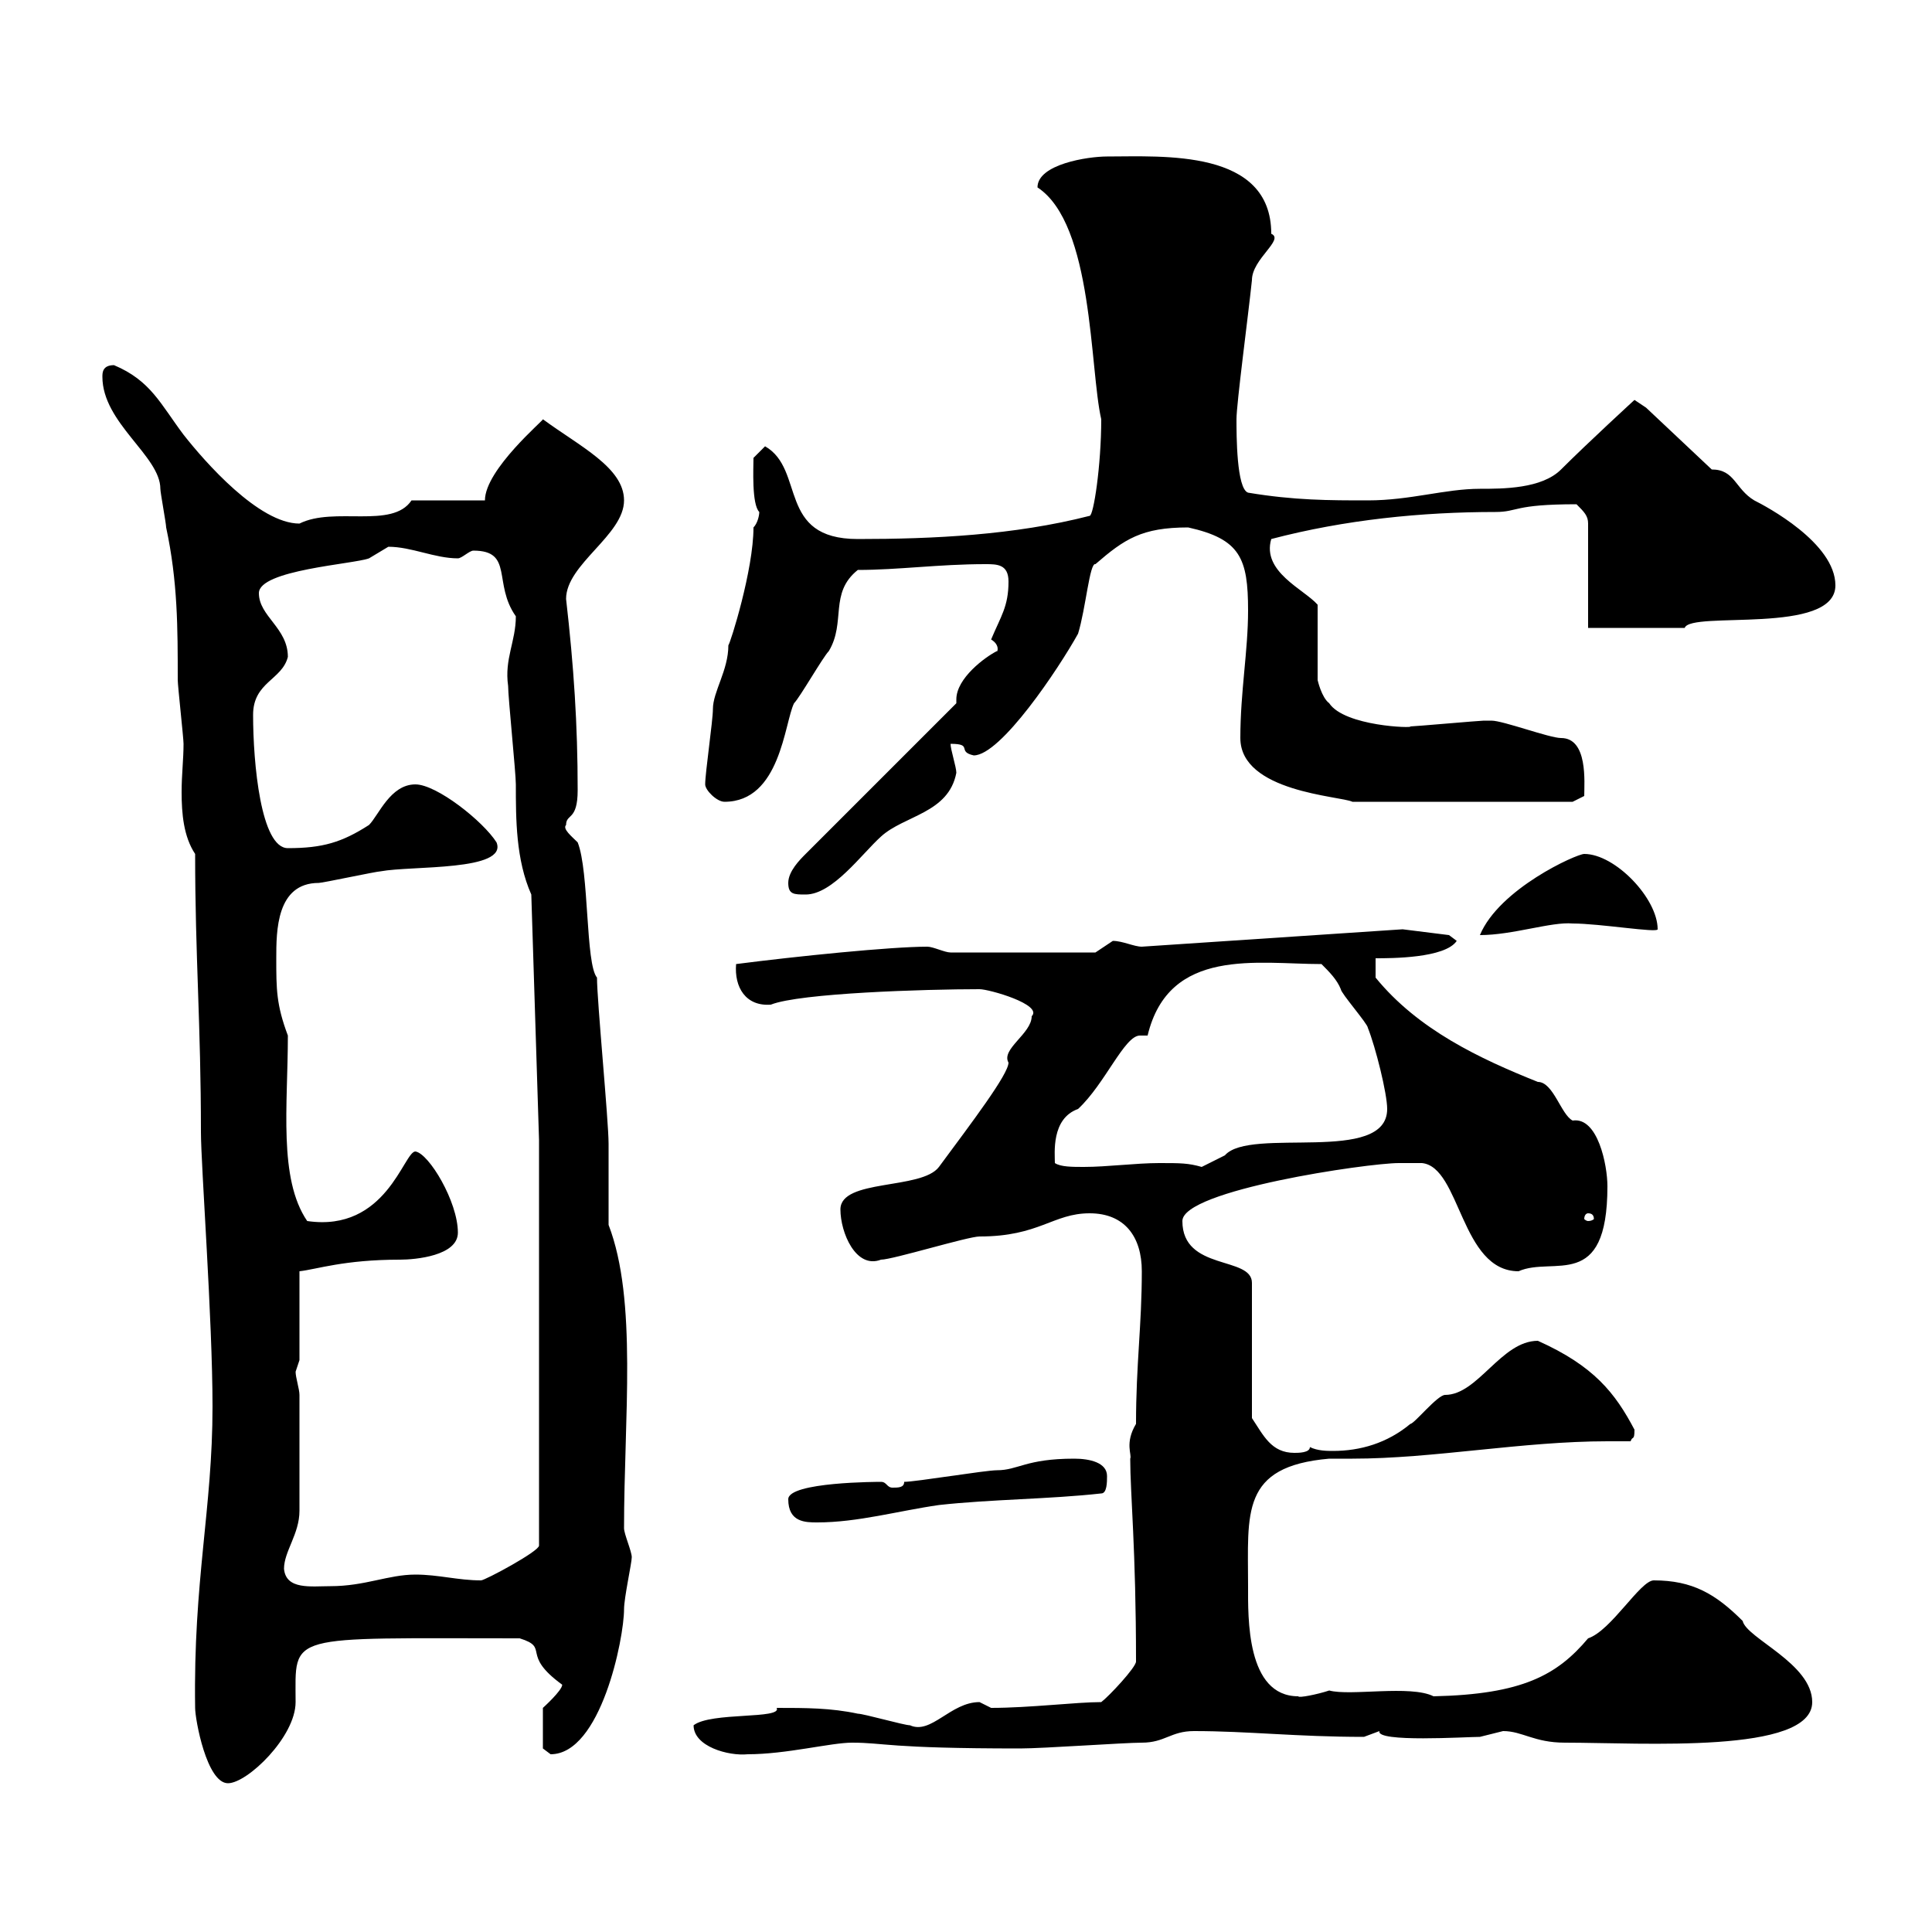 <svg xmlns="http://www.w3.org/2000/svg" xmlns:xlink="http://www.w3.org/1999/xlink" width="300" height="300"><path d="M30.30 265.20C30.30 267 32.10 276.90 35.40 276.90C38.40 276.90 45.90 269.70 45.90 264.30C45.90 253.50 44.10 254.40 80.70 254.40C85.50 255.90 80.70 256.80 87.30 261.60C87.30 262.50 84.30 265.20 84.30 265.20L84.30 271.50C84.30 271.50 85.50 272.40 85.50 272.40C93.30 272.40 96.90 254.40 96.90 249.90C96.90 248.10 98.10 242.70 98.10 241.80C98.10 240.90 96.90 238.20 96.90 237.30C96.90 220.20 99 201.90 94.50 190.20C94.50 189.60 94.50 178.80 94.50 177.60C94.50 174 92.70 155.40 92.70 151.80C90.90 149.70 91.50 135.30 89.70 130.80C88.80 129.90 87.30 128.70 87.90 128.10C87.90 126.30 89.70 127.50 89.70 122.70C89.70 112.50 89.10 103.50 87.90 93C87.90 87.60 96.90 83.10 96.90 77.70C96.90 72.60 90 69.30 84.30 65.10C84.60 65.10 75.30 72.90 75.30 77.70L63.90 77.70C60.90 82.20 51.90 78.60 46.50 81.30C40.20 81.30 31.80 71.70 28.50 67.50C24.90 62.70 23.40 59.10 17.70 56.70C15.90 56.70 15.90 57.90 15.90 58.50C15.90 65.70 24.90 70.80 24.90 75.90C24.90 76.50 25.80 81.30 25.80 81.90C27.60 90.30 27.60 97.50 27.60 105.60C27.60 106.50 28.50 114.60 28.50 115.50C28.50 117.90 28.20 120.30 28.20 123C28.20 126.30 28.50 129.90 30.30 132.60C30.30 148.50 31.20 159 31.20 175.80C31.20 180.90 33 204.90 33 218.40C33 234.30 30 245.40 30.30 265.20ZM107.70 267.90C107.70 271.20 113.10 272.70 116.10 272.40C122.10 272.40 129 270.60 132.30 270.60C137.40 270.60 137.70 271.50 158.40 271.50C162 271.50 174.60 270.60 177.30 270.60C180.90 270.60 181.80 268.80 185.40 268.80C193.80 268.80 201.30 269.70 211.80 269.70C211.80 269.70 214.20 268.80 214.20 268.80C213.60 270.60 227.70 269.70 229.80 269.70C229.80 269.70 233.40 268.80 233.40 268.80C236.40 268.80 238.20 270.60 243 270.60C255 270.60 281.40 272.40 281.40 264.30C281.40 258.30 271.20 254.40 270.60 251.70C266.40 247.50 262.80 245.40 256.80 245.40C254.70 245.40 250.20 253.20 246.60 254.40C241.80 260.10 236.40 263.10 222.60 263.40C219 261.60 209.70 263.40 206.40 262.50C204.60 263.10 201.60 263.70 201.60 263.40C193.50 263.40 193.80 251.10 193.80 246.30C193.80 234.90 192.60 227.70 206.40 226.50C207.60 226.50 208.50 226.50 210 226.50C222.60 226.50 236.40 223.80 249.60 223.80C250.80 223.80 252 223.80 253.20 223.80C253.50 222.90 253.80 223.80 253.80 222C250.80 216.30 247.50 212.10 238.80 208.20C233.10 208.20 229.50 216.60 224.40 216.60C223.20 216.60 219.60 221.10 219 221.10C215.40 224.10 211.20 225.30 207 225.30C206.10 225.30 204.60 225.30 203.40 224.70C203.40 225.60 201.60 225.60 201 225.60C197.40 225.60 196.20 222.90 194.40 220.20L194.40 199.20C194.40 195 183.60 197.40 183.60 189.60C183.60 184.80 212.40 180.60 217.20 180.60C217.80 180.60 220.80 180.60 220.80 180.60C226.80 181.20 226.80 197.40 235.80 197.40C241.20 195 249.60 200.70 249.60 184.20C249.60 180.90 248.10 173.40 244.20 174C242.40 173.10 241.20 168 238.80 168C229.80 164.40 220.20 159.90 213.60 151.80L213.60 148.80C216 148.80 224.40 148.80 226.20 146.10L225 145.20L217.80 144.30L177.30 147C176.10 147 174.30 146.10 172.80 146.10C172.80 146.10 170.10 147.90 170.10 147.90L147.60 147.90C146.70 147.90 144.90 147 144 147C138.30 147 123.60 148.50 114.30 149.70C114 153.30 115.80 156.30 119.70 156C124.20 154.20 143.70 153.60 152.10 153.60C153.60 153.60 162 156 160.20 157.80C160.20 160.50 155.40 162.90 156.60 165C156.60 166.80 150.90 174.30 145.80 181.20C143.10 184.80 130.50 183 130.50 187.80C130.50 191.40 132.90 197.10 136.80 195.60C138.60 195.60 150.30 192 152.10 192C161.40 192 163.50 188.40 169.20 188.40C174.60 188.40 177.30 192 177.30 197.40C177.30 205.80 176.40 211.80 176.40 221.10C174.60 224.10 175.80 225.90 175.50 226.50C175.50 231.90 176.40 240.60 176.40 258C176.40 258.90 172.20 263.40 171 264.30C167.10 264.30 159.90 265.20 153.90 265.20C153.90 265.20 152.10 264.30 152.10 264.30C147.60 264.30 144.60 269.40 141.30 267.90C140.40 267.90 134.10 266.10 133.20 266.10C129 265.20 125.10 265.20 120.60 265.20C121.50 267 110.40 265.80 107.70 267.90ZM44.10 243.60C44.10 240.90 46.50 238.20 46.50 234.60L46.50 216.60C46.50 215.70 45.90 213.90 45.90 213C45.90 213 46.50 211.20 46.50 211.20L46.50 197.40C49.20 197.10 53.40 195.60 62.10 195.60C64.50 195.60 71.10 195 71.10 191.40C71.10 186.60 66.60 179.10 64.50 178.80C62.70 178.80 60 191.40 47.70 189.60C43.20 183 44.70 171.60 44.70 160.80C42.90 156 42.90 153.60 42.90 148.80C42.90 144.60 42.90 137.10 49.50 137.10C50.10 137.10 58.50 135.30 59.10 135.30C63.90 134.40 78.90 135.30 77.10 130.80C75 127.50 67.80 121.80 64.50 121.80C60.60 121.80 58.80 126.60 57.30 128.10C53.10 130.80 50.10 131.70 44.70 131.70C40.50 131.70 39.30 118.50 39.30 111C39.30 105.90 43.80 105.60 44.70 102C44.70 97.50 40.20 95.70 40.20 92.10C40.20 88.50 54.90 87.60 57.30 86.70C57.30 86.70 60.30 84.90 60.30 84.90C63.90 84.90 67.50 86.70 71.10 86.70C71.70 86.70 72.90 85.50 73.50 85.50C79.80 85.50 76.50 90.60 80.10 95.70C80.10 99.60 78.30 102.30 78.90 106.50C78.90 108.30 80.10 120 80.10 121.80C80.10 127.20 80.10 133.50 82.50 138.90L83.70 177L83.70 240C83.70 240.90 75.30 245.40 74.70 245.40C71.10 245.40 68.10 244.50 64.50 244.50C60.30 244.50 56.70 246.30 51.30 246.30C48.30 246.30 44.40 246.90 44.10 243.60ZM122.40 232.80C122.40 236.40 125.10 236.40 126.90 236.40C133.20 236.40 139.50 234.60 145.80 233.70C153.90 232.80 162.90 232.80 171 231.90C171.90 231.90 171.90 230.10 171.90 229.20C171.90 227.10 169.20 226.50 166.80 226.50C159.30 226.50 158.10 228.30 154.80 228.30C153 228.30 142.20 230.10 140.40 230.10C140.40 231 139.50 231 138.60 231C137.70 231 137.70 230.10 136.80 230.10C136.50 230.10 122.40 230.10 122.40 232.80ZM246.60 188.40C247.20 188.40 247.50 188.70 247.50 189.30C247.50 189.30 247.20 189.60 246.60 189.60C246.30 189.60 246 189.30 246 189.30C246 188.70 246.30 188.40 246.60 188.40ZM163.80 180.60C163.80 179.10 163.20 173.70 167.40 172.20C171.60 168.30 174.60 160.80 177 160.80C177.30 160.80 177.60 160.80 178.20 160.80C181.50 147 195.30 149.70 205.20 149.70C206.40 150.90 207.60 152.10 208.20 153.60C208.20 154.20 212.40 159 212.40 159.60C213.60 162.60 215.40 169.80 215.40 172.20C215.40 180.90 194.10 174.90 190.20 179.40C190.20 179.40 186.60 181.20 186.60 181.20C184.50 180.60 183.30 180.60 180 180.60C176.40 180.60 171.90 181.20 168.30 181.20C166.50 181.20 164.70 181.20 163.80 180.60ZM246 132.60C244.80 132.60 232.80 138 229.80 145.20C234.90 145.20 240.90 143.10 244.20 143.40C248.40 143.40 257.40 144.90 257.40 144.30C257.40 139.50 250.80 132.60 246 132.60ZM122.40 137.10C122.40 138.90 123.30 138.90 125.10 138.90C129.30 138.90 133.80 132.60 136.80 129.90C140.40 126.60 147.30 126.30 148.50 120C148.50 119.10 147.60 116.40 147.60 115.50C151.20 115.50 148.50 116.70 151.20 117.30C155.40 117.30 164.40 103.80 167.40 98.40C168.60 94.50 169.20 87.30 170.10 87.60C174.60 83.70 177.30 81.90 184.50 81.90C192.60 83.70 193.80 86.70 193.80 94.80C193.80 101.10 192.60 107.40 192.60 114.60C192.60 123 208.20 123.60 210 124.50L244.20 124.50L246 123.60C246 121.50 246.60 114.60 242.40 114.60C240.60 114.60 233.40 111.90 231.60 111.90C230.40 111.90 230.40 111.90 230.40 111.90C229.80 111.90 219.60 112.80 219 112.80C219.60 113.10 208.80 112.80 206.40 109.20C205.20 108.30 204.60 105.60 204.60 105.60L204.60 93.90C202.50 91.50 195.90 88.80 197.40 83.70C208.80 80.70 220.80 79.50 232.20 79.50C235.80 79.50 234.90 78.30 244.80 78.30C246 79.50 246.60 80.10 246.60 81.30L246.60 97.50L261.60 97.50C262.50 94.80 285 98.70 285 90.90C285 84.30 274.20 78.60 272.40 77.70C269.40 75.90 269.40 72.90 265.80 72.90L255.60 63.30C255.60 63.30 253.80 62.10 253.80 62.10C253.80 62.10 246.60 68.70 242.40 72.90C239.40 75.90 233.40 75.90 229.80 75.90C224.40 75.90 219 77.70 212.40 77.70C206.40 77.70 201 77.70 193.80 76.50C192 75.90 192 67.50 192 65.10C192 62.70 193.80 49.20 194.40 43.50C194.40 40.20 199.50 37.20 197.40 36.30C197.40 23.10 180.60 24.30 171.90 24.30C168.90 24.30 161.10 25.50 161.10 29.10C169.80 34.80 169.20 57.30 171 65.10C171 72.30 169.80 80.10 169.20 80.10C157.50 83.10 144.90 83.70 133.20 83.70C120.60 83.70 125.10 72.90 118.80 69.30L117 71.10C117 72.60 116.70 78.30 117.90 79.50C117.90 80.10 117.60 81.30 117 81.90C117 88.50 113.40 99.90 113.10 100.20C113.10 104.10 110.70 107.40 110.70 110.10C110.70 111.90 109.50 120 109.50 121.80C109.50 122.70 111.30 124.50 112.50 124.50C121.20 124.50 121.80 112.20 123.30 109.20C124.20 108.30 127.80 102 128.70 101.10C131.40 96.60 128.70 92.10 133.20 88.50C139.50 88.50 145.80 87.60 153 87.60C154.80 87.60 156.60 87.60 156.60 90.30C156.60 94.20 155.40 95.70 153.90 99.30C155.40 100.20 154.80 101.40 154.80 101.10C153 102 148.50 105.30 148.50 108.60C148.50 108.90 148.50 109.20 148.50 109.20C140.40 117.30 134.70 123 125.10 132.60C124.20 133.50 122.40 135.30 122.40 137.10Z"/></svg>